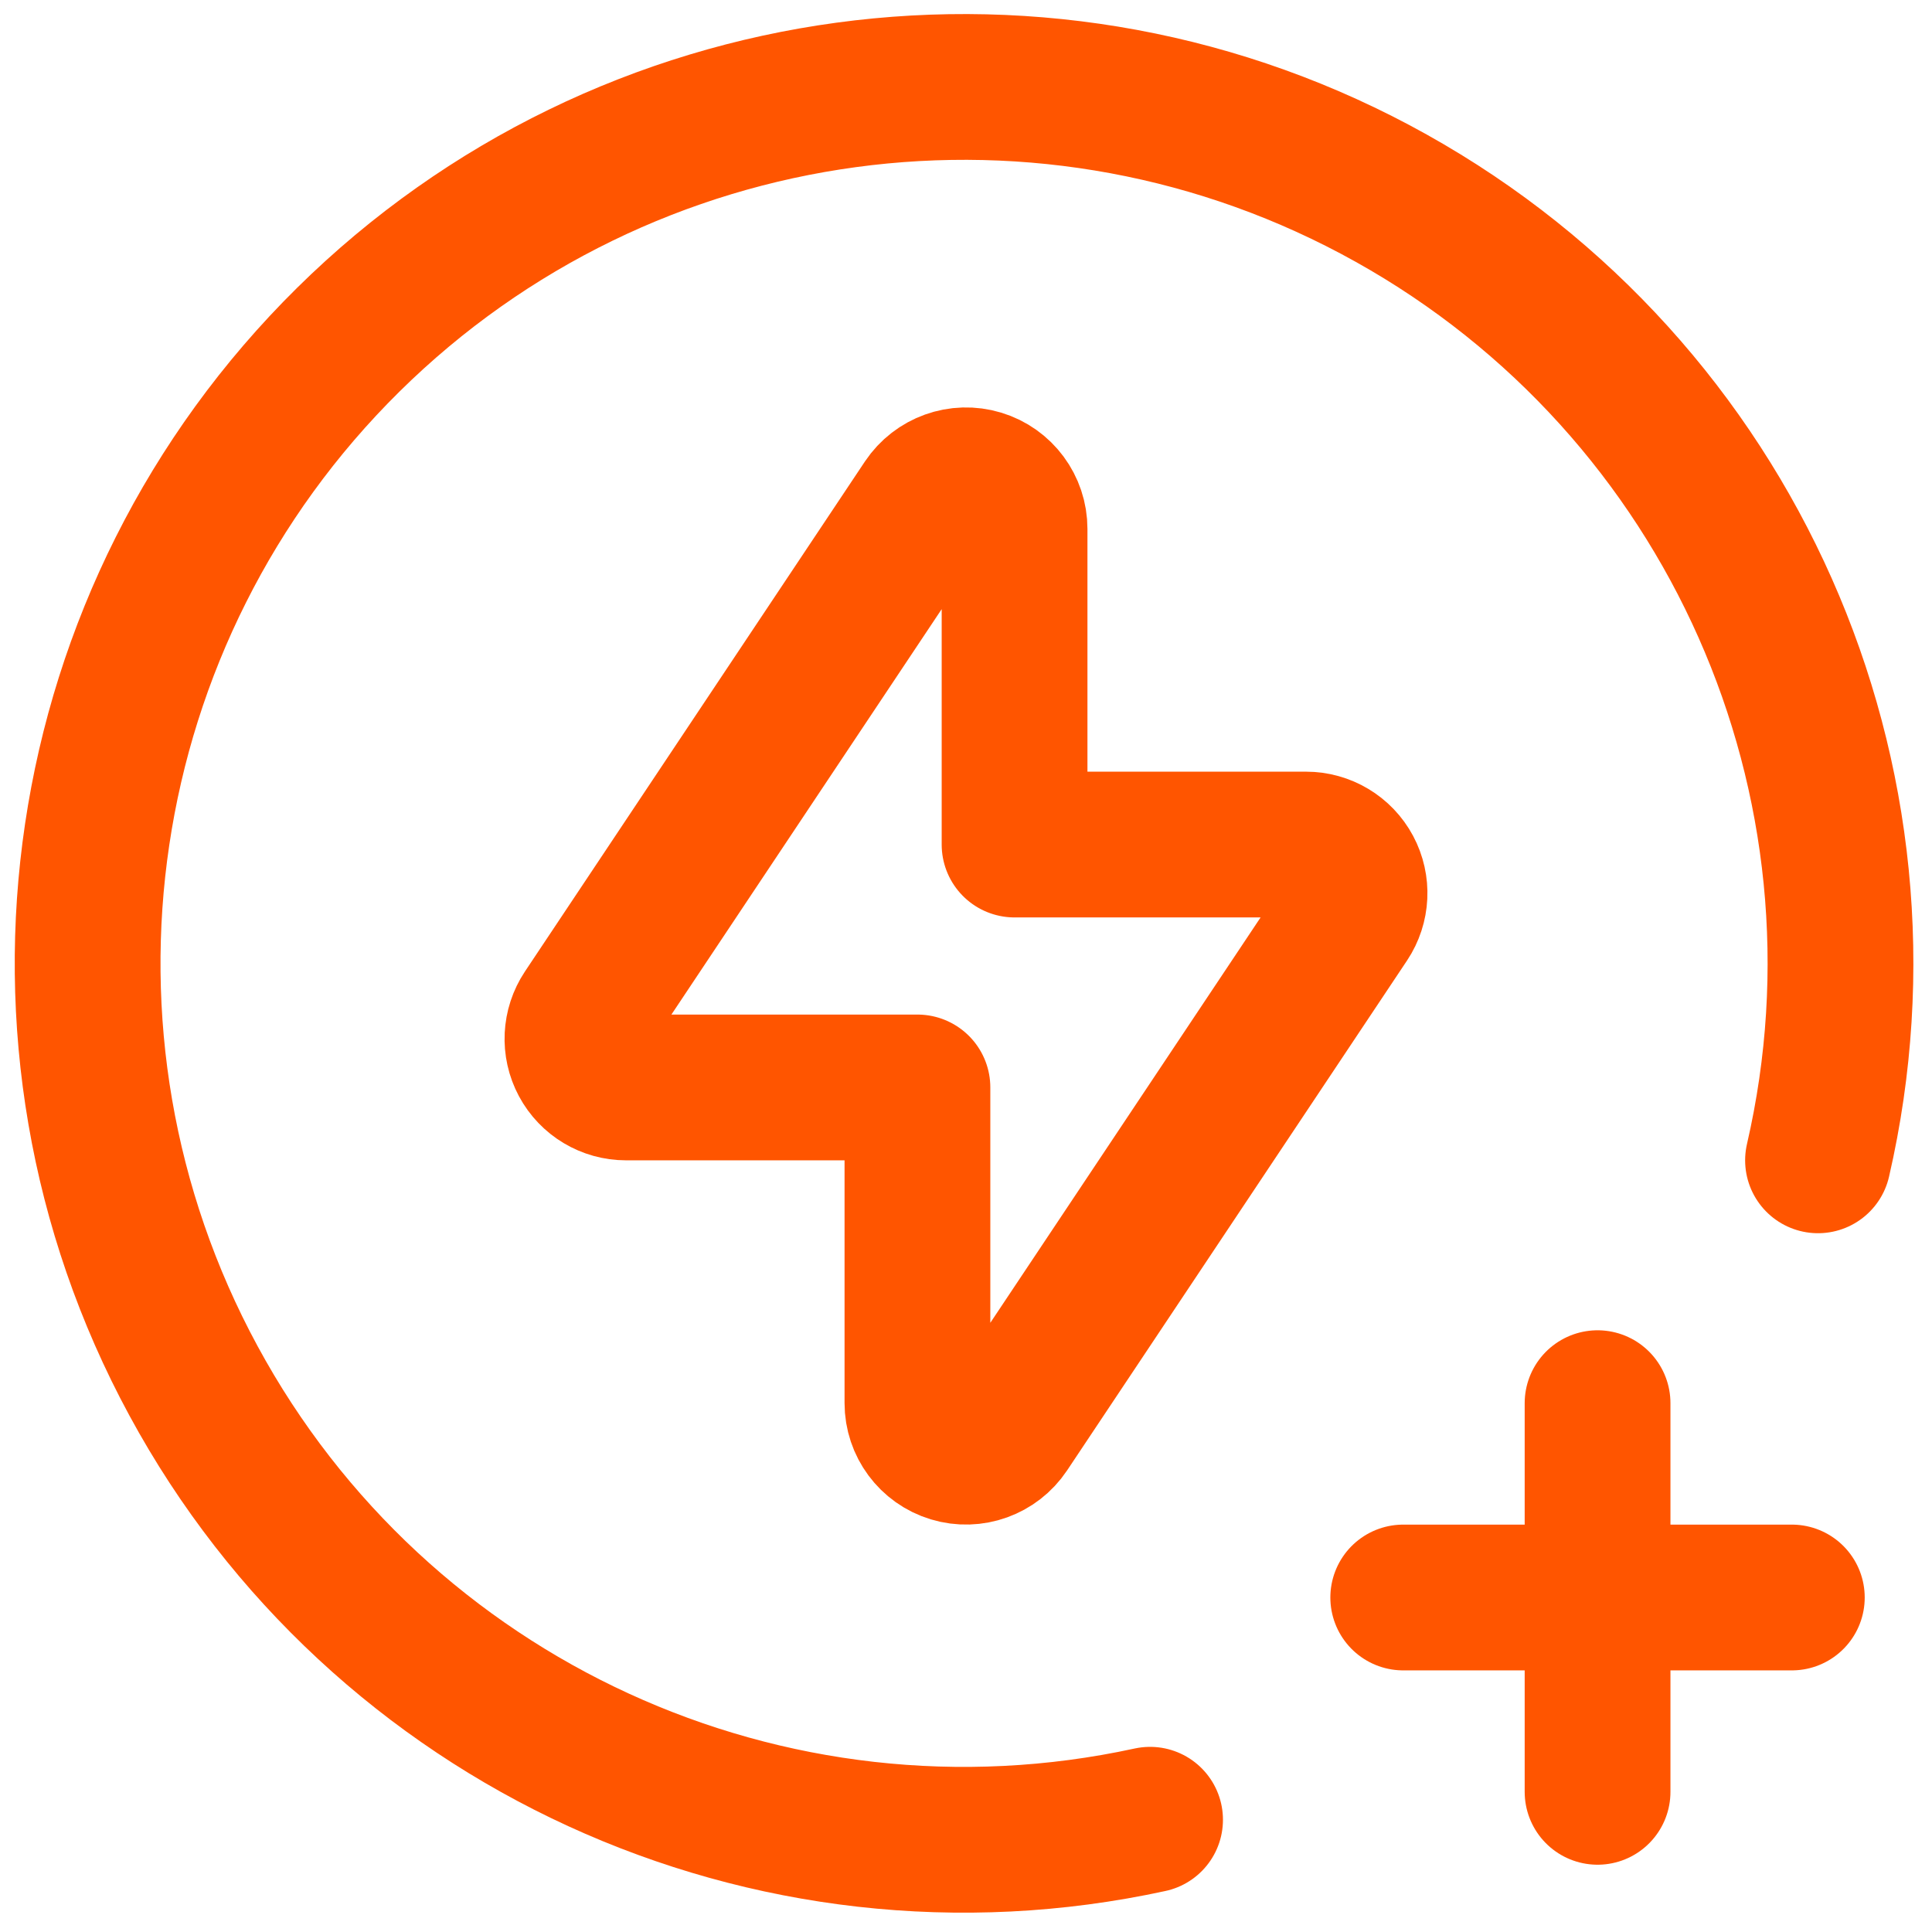 <?xml version="1.0" encoding="UTF-8"?>
<svg xmlns="http://www.w3.org/2000/svg" width="29" height="29" viewBox="0 0 29 29" fill="none">
  <g id="Group">
    <path id="Path" d="M17.263 27.315C11.544 28.558 5.692 25.872 2.904 20.726C0.116 15.58 1.063 9.211 5.228 5.099C9.393 0.987 15.773 0.121 20.883 2.975C25.994 5.828 28.604 11.714 27.289 17.417" stroke="#FF5500" stroke-width="2.188" stroke-linecap="round" stroke-linejoin="round"></path>
    <path id="Path_2" d="M21.063 23.979H26.896" stroke="#FF5500" stroke-width="2.188" stroke-linecap="round" stroke-linejoin="round"></path>
    <path id="Path_3" d="M23.98 26.896V21.062" stroke="#FF5500" stroke-width="2.188" stroke-linecap="round" stroke-linejoin="round"></path>
    <path id="Path_4" fill-rule="evenodd" clip-rule="evenodd" d="M13.771 16.323V21.061C13.771 21.382 13.981 21.666 14.289 21.759C14.596 21.852 14.928 21.733 15.107 21.465L20.21 13.811C20.359 13.587 20.373 13.299 20.246 13.062C20.119 12.825 19.872 12.677 19.603 12.677H15.229V7.939C15.229 7.618 15.019 7.334 14.711 7.241C14.404 7.148 14.072 7.267 13.893 7.534L8.79 15.189C8.641 15.413 8.627 15.701 8.754 15.938C8.881 16.175 9.128 16.323 9.397 16.323L13.771 16.323Z" stroke="#FF5500" stroke-width="2.188" stroke-linecap="round" stroke-linejoin="round"></path>
  </g>
</svg>

